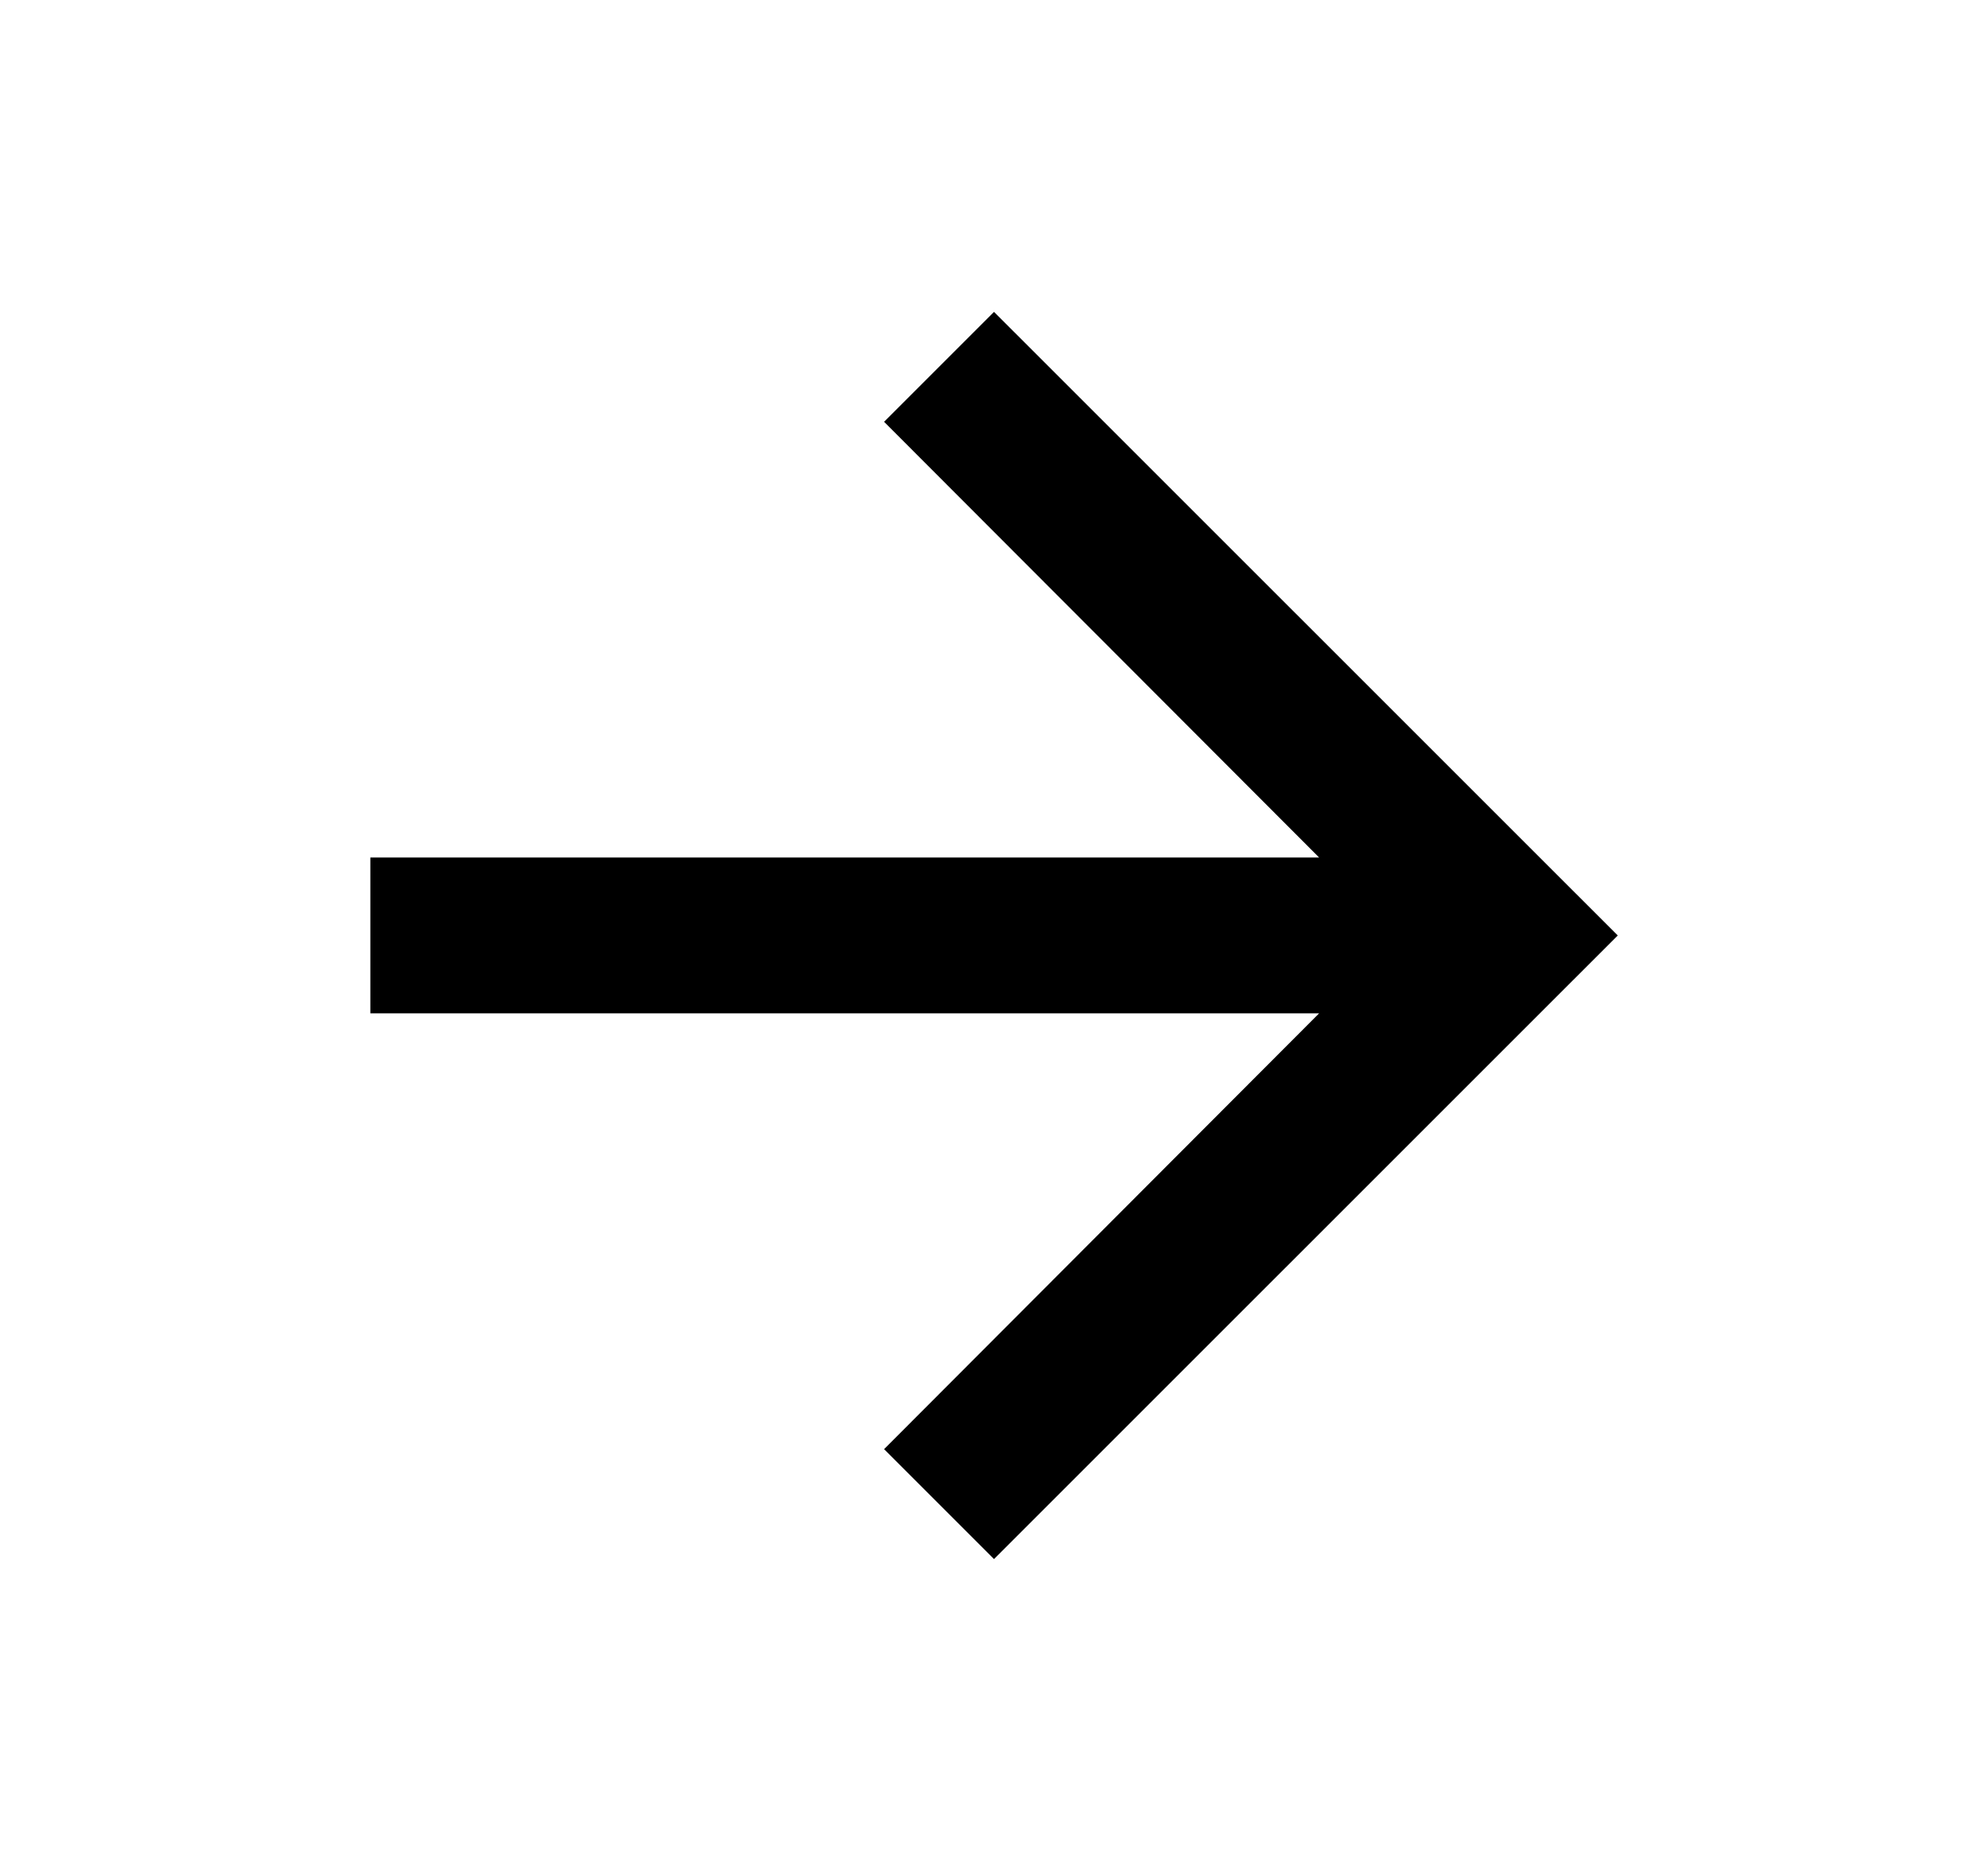 <svg width="17" height="16" viewBox="0 0 17 16" fill="none" xmlns="http://www.w3.org/2000/svg">
<g id="Icons/arrow_forward_24px">
<path id="icon" d="M8.5 2.667L7.56 3.607L11.28 7.333H3.167V8.666H11.28L7.56 12.393L8.5 13.333L13.834 8L8.5 2.667Z" fill="black"/>
</g>
</svg>
